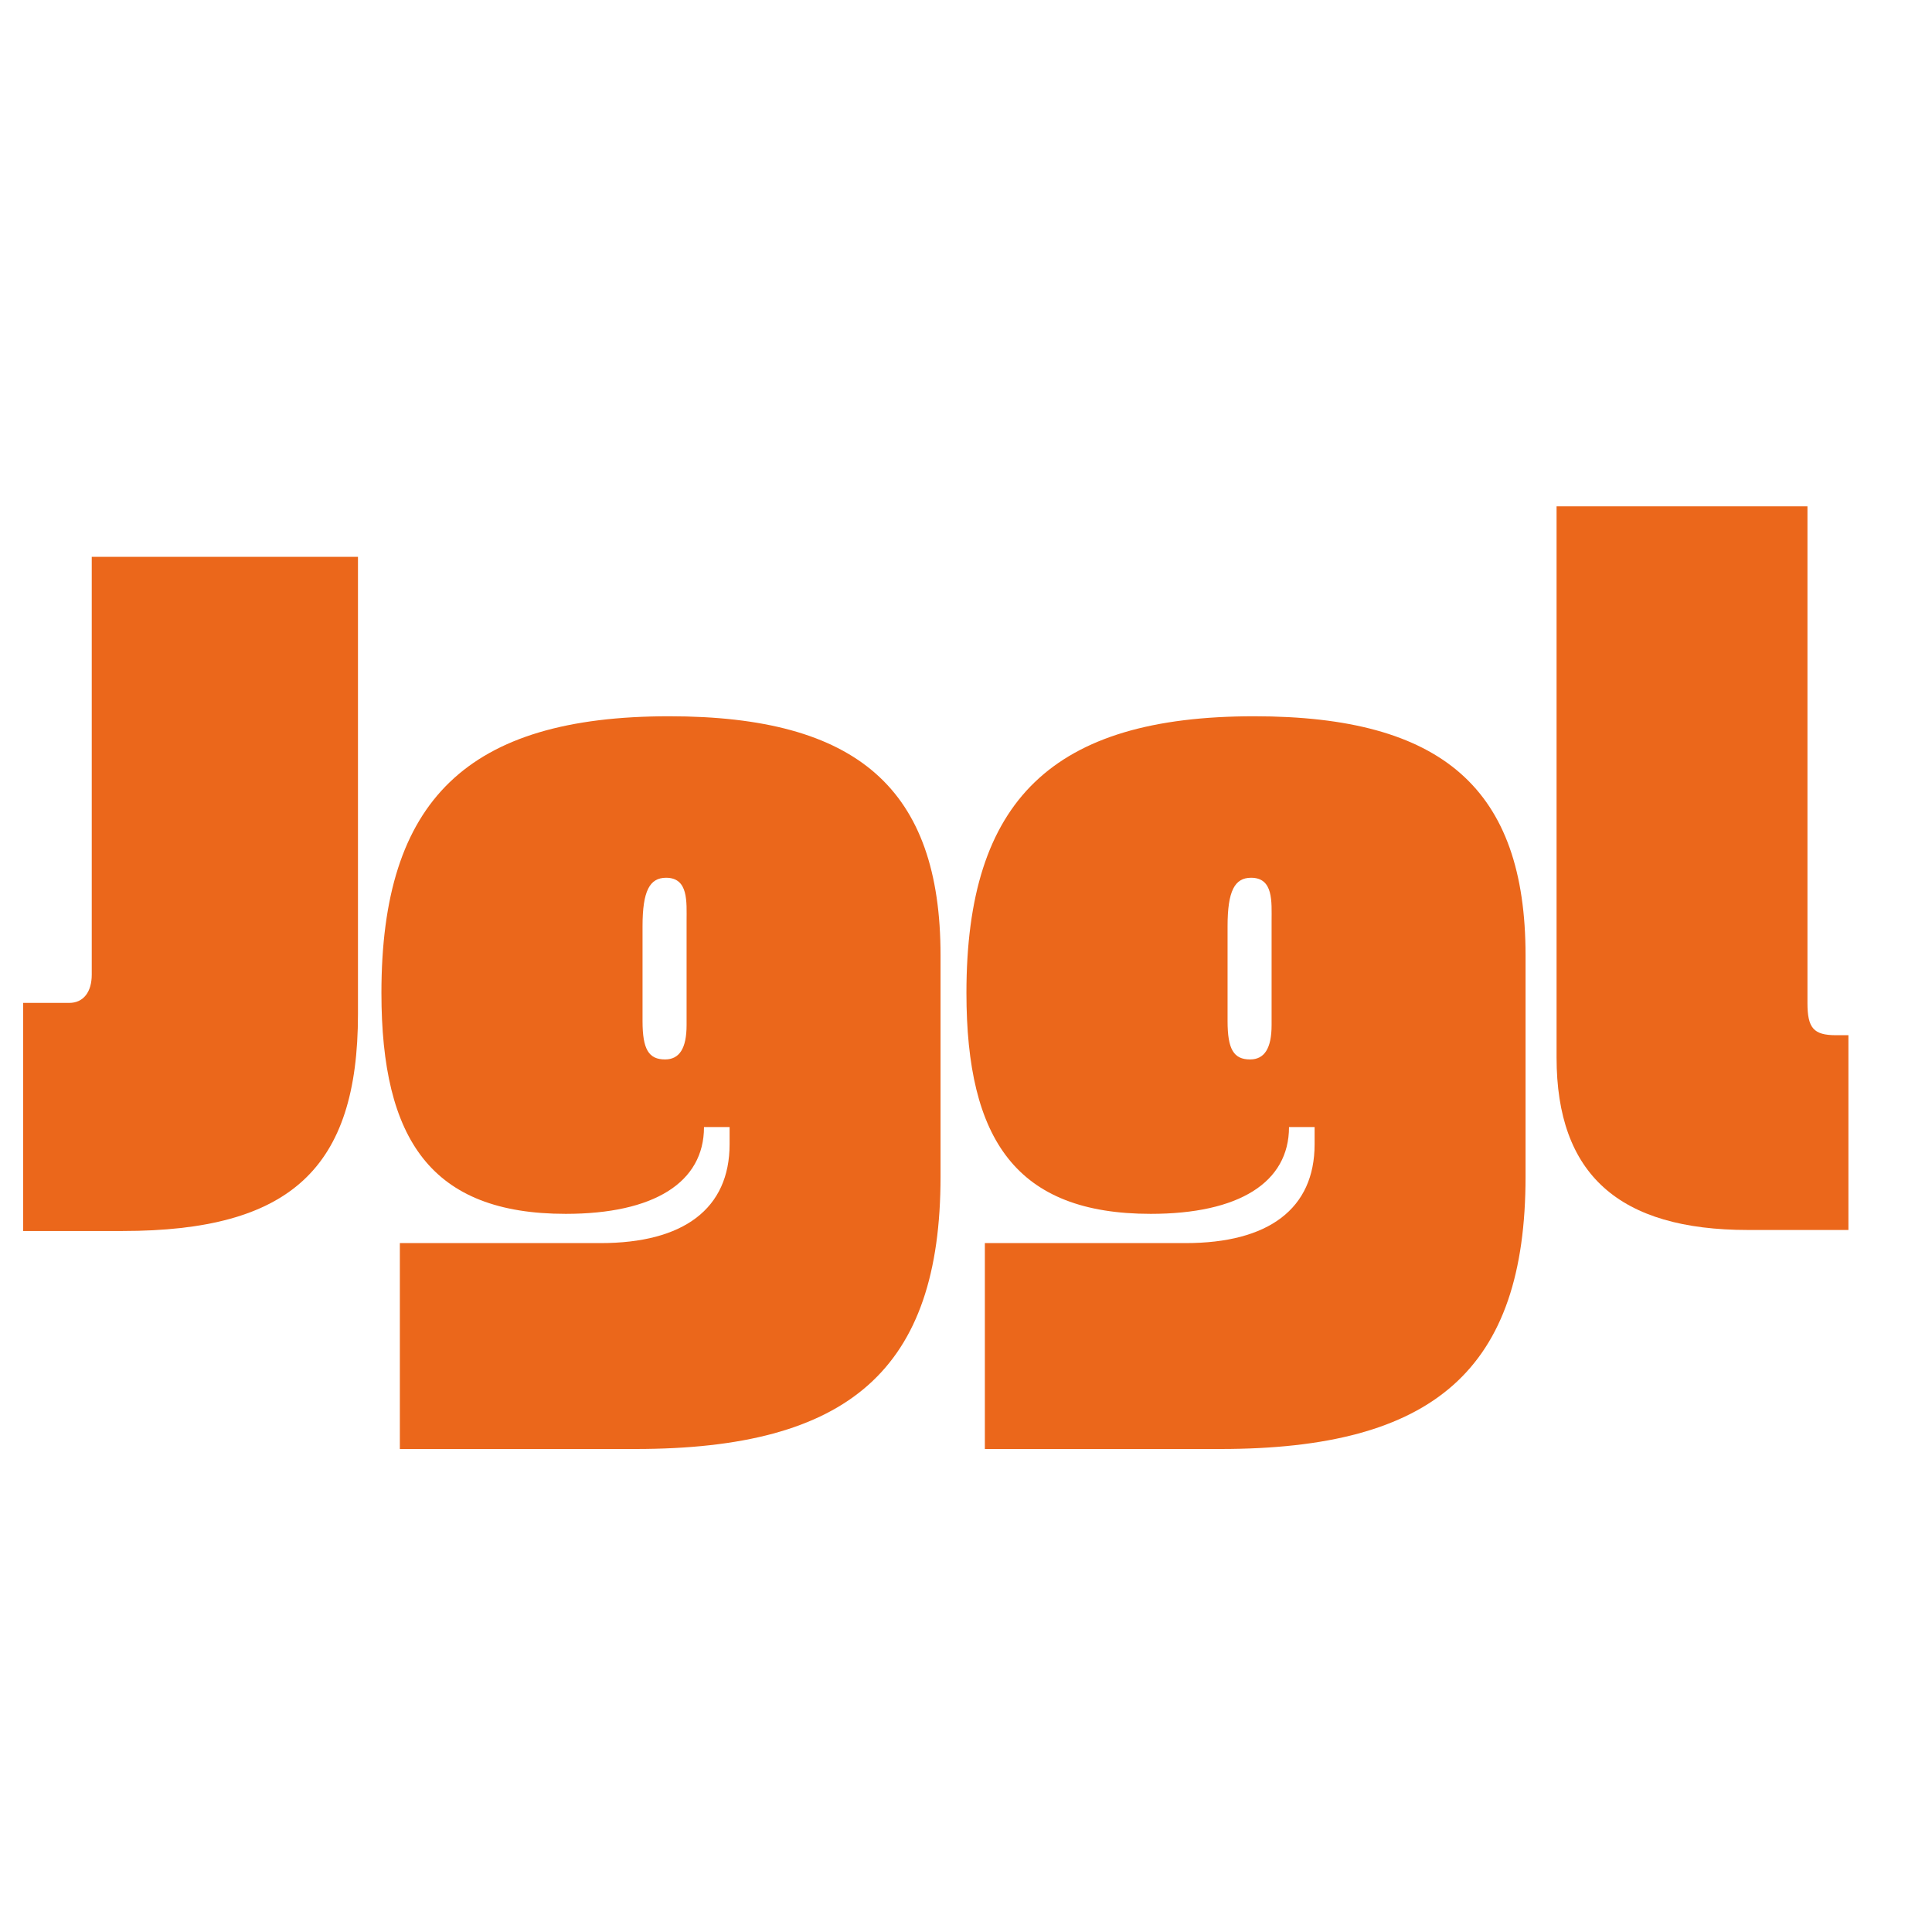 <?xml version="1.0" encoding="UTF-8" standalone="no" ?>
<!DOCTYPE svg PUBLIC "-//W3C//DTD SVG 1.1//EN" "http://www.w3.org/Graphics/SVG/1.1/DTD/svg11.dtd">
<svg xmlns="http://www.w3.org/2000/svg" xmlns:xlink="http://www.w3.org/1999/xlink" version="1.1" width="1080" height="1080" viewBox="0 0 1080 1080" xml:space="preserve">
<desc>Created with Fabric.js 5.2.4</desc>
<defs>
</defs>
<g transform="matrix(1 0 0 1 540 540)" id="0639ffd9-cb17-4465-9094-2caa3a1f0bf1"  >
<rect style="stroke: none; stroke-width: 1; stroke-dasharray: none; stroke-linecap: butt; stroke-dashoffset: 0; stroke-linejoin: miter; stroke-miterlimit: 4; fill: rgb(255,255,255); fill-rule: nonzero; opacity: 1; visibility: hidden;" vector-effect="non-scaling-stroke"  x="-540" y="-540" rx="0" ry="0" width="1080" height="1080" />
</g>
<g transform="matrix(1 0 0 1 540 540)" id="a0ccd130-b8ea-452a-b2f7-6aeaa2be06b3"  >
</g>
<g transform="matrix(13.5 0 0 13.5 540 540)"  >
<g style=""   >
		<g transform="matrix(1 0 0 1 -32.11 -2.99)"  >
<path style="stroke: none; stroke-width: 1; stroke-dasharray: none; stroke-linecap: butt; stroke-dashoffset: 0; stroke-linejoin: miter; stroke-miterlimit: 4; fill: rgb(235,103,27); fill-rule: nonzero; opacity: 1;" vector-effect="non-scaling-stroke"  transform=" translate(-7.89, -17.01)" d="M 0.958 30.973 L 0.958 21.528 L 2.866 21.528 C 3.459 21.528 3.799 21.069 3.799 20.358 L 3.799 3.056 L 14.823 3.056 L 14.823 21.988 C 14.823 28.382 12.025 30.973 5.071 30.973 L 0.958 30.973 Z" stroke-linecap="round" />
</g>
		<g transform="matrix(1 0 0 1 -12.63 4.83)"  >
<path style="stroke: none; stroke-width: 1; stroke-dasharray: none; stroke-linecap: butt; stroke-dashoffset: 0; stroke-linejoin: miter; stroke-miterlimit: 4; fill: rgb(235,103,27); fill-rule: nonzero; opacity: 1;" vector-effect="non-scaling-stroke"  transform=" translate(-27.37, -24.83)" d="M 27.709 9.659 C 35.511 9.659 38.946 12.668 38.946 19.564 L 38.946 28.716 C 38.946 36.699 35.172 40 26.309 40 L 16.557 40 L 16.557 31.474 L 24.868 31.474 C 28.302 31.474 30.211 30.054 30.211 27.379 L 30.211 26.669 L 29.151 26.669 C 29.151 28.967 27.073 30.263 23.426 30.263 C 17.871 30.263 15.794 27.212 15.794 21.11 C 15.794 13.128 19.355 9.659 27.709 9.659 Z M 28.43 22.448 L 28.43 18.143 C 28.43 17.349 28.515 16.346 27.582 16.346 C 26.903 16.346 26.606 16.889 26.606 18.352 L 26.606 22.28 C 26.606 23.451 26.861 23.869 27.539 23.869 C 28.133 23.869 28.43 23.409 28.43 22.448 Z" stroke-linecap="round" />
</g>
		<g transform="matrix(1 0 0 1 11.59 4.83)"  >
<path style="stroke: none; stroke-width: 1; stroke-dasharray: none; stroke-linecap: butt; stroke-dashoffset: 0; stroke-linejoin: miter; stroke-miterlimit: 4; fill: rgb(235,103,27); fill-rule: nonzero; opacity: 1;" vector-effect="non-scaling-stroke"  transform=" translate(-51.59, -24.83)" d="M 51.933 9.659 C 59.735 9.659 63.17 12.668 63.17 19.564 L 63.17 28.716 C 63.17 36.699 59.396 40 50.534 40 L 40.781 40 L 40.781 31.474 L 49.092 31.474 C 52.527 31.474 54.435 30.054 54.435 27.379 L 54.435 26.669 L 53.375 26.669 C 53.375 28.967 51.297 30.263 47.65 30.263 C 42.096 30.263 40.018 27.212 40.018 21.11 C 40.018 13.128 43.58 9.659 51.933 9.659 Z M 52.654 22.448 L 52.654 18.143 C 52.654 17.349 52.739 16.346 51.806 16.346 C 51.127 16.346 50.831 16.889 50.831 18.352 L 50.831 22.28 C 50.831 23.451 51.085 23.869 51.764 23.869 C 52.357 23.869 52.654 23.409 52.654 22.448 Z" stroke-linecap="round" />
</g>
		<g transform="matrix(1 0 0 1 30.5 -4.05)"  >
<path style="stroke: none; stroke-width: 1; stroke-dasharray: none; stroke-linecap: butt; stroke-dashoffset: 0; stroke-linejoin: miter; stroke-miterlimit: 4; fill: rgb(235,103,27); fill-rule: nonzero; opacity: 1;" vector-effect="non-scaling-stroke"  transform=" translate(-70.5, -15.95)" d="M 76.03 22.866 L 76.539 22.866 L 76.539 30.931 L 72.384 30.931 C 67.041 30.931 64.454 28.633 64.454 23.785 L 64.454 0.967 L 74.843 0.967 L 74.843 21.528 C 74.843 22.573 75.097 22.866 76.03 22.866 Z" stroke-linecap="round" />
</g>
</g>
</g>
<g transform="matrix(NaN NaN NaN NaN 0 0)"  >
<g style=""   >
</g>
</g>
</svg>